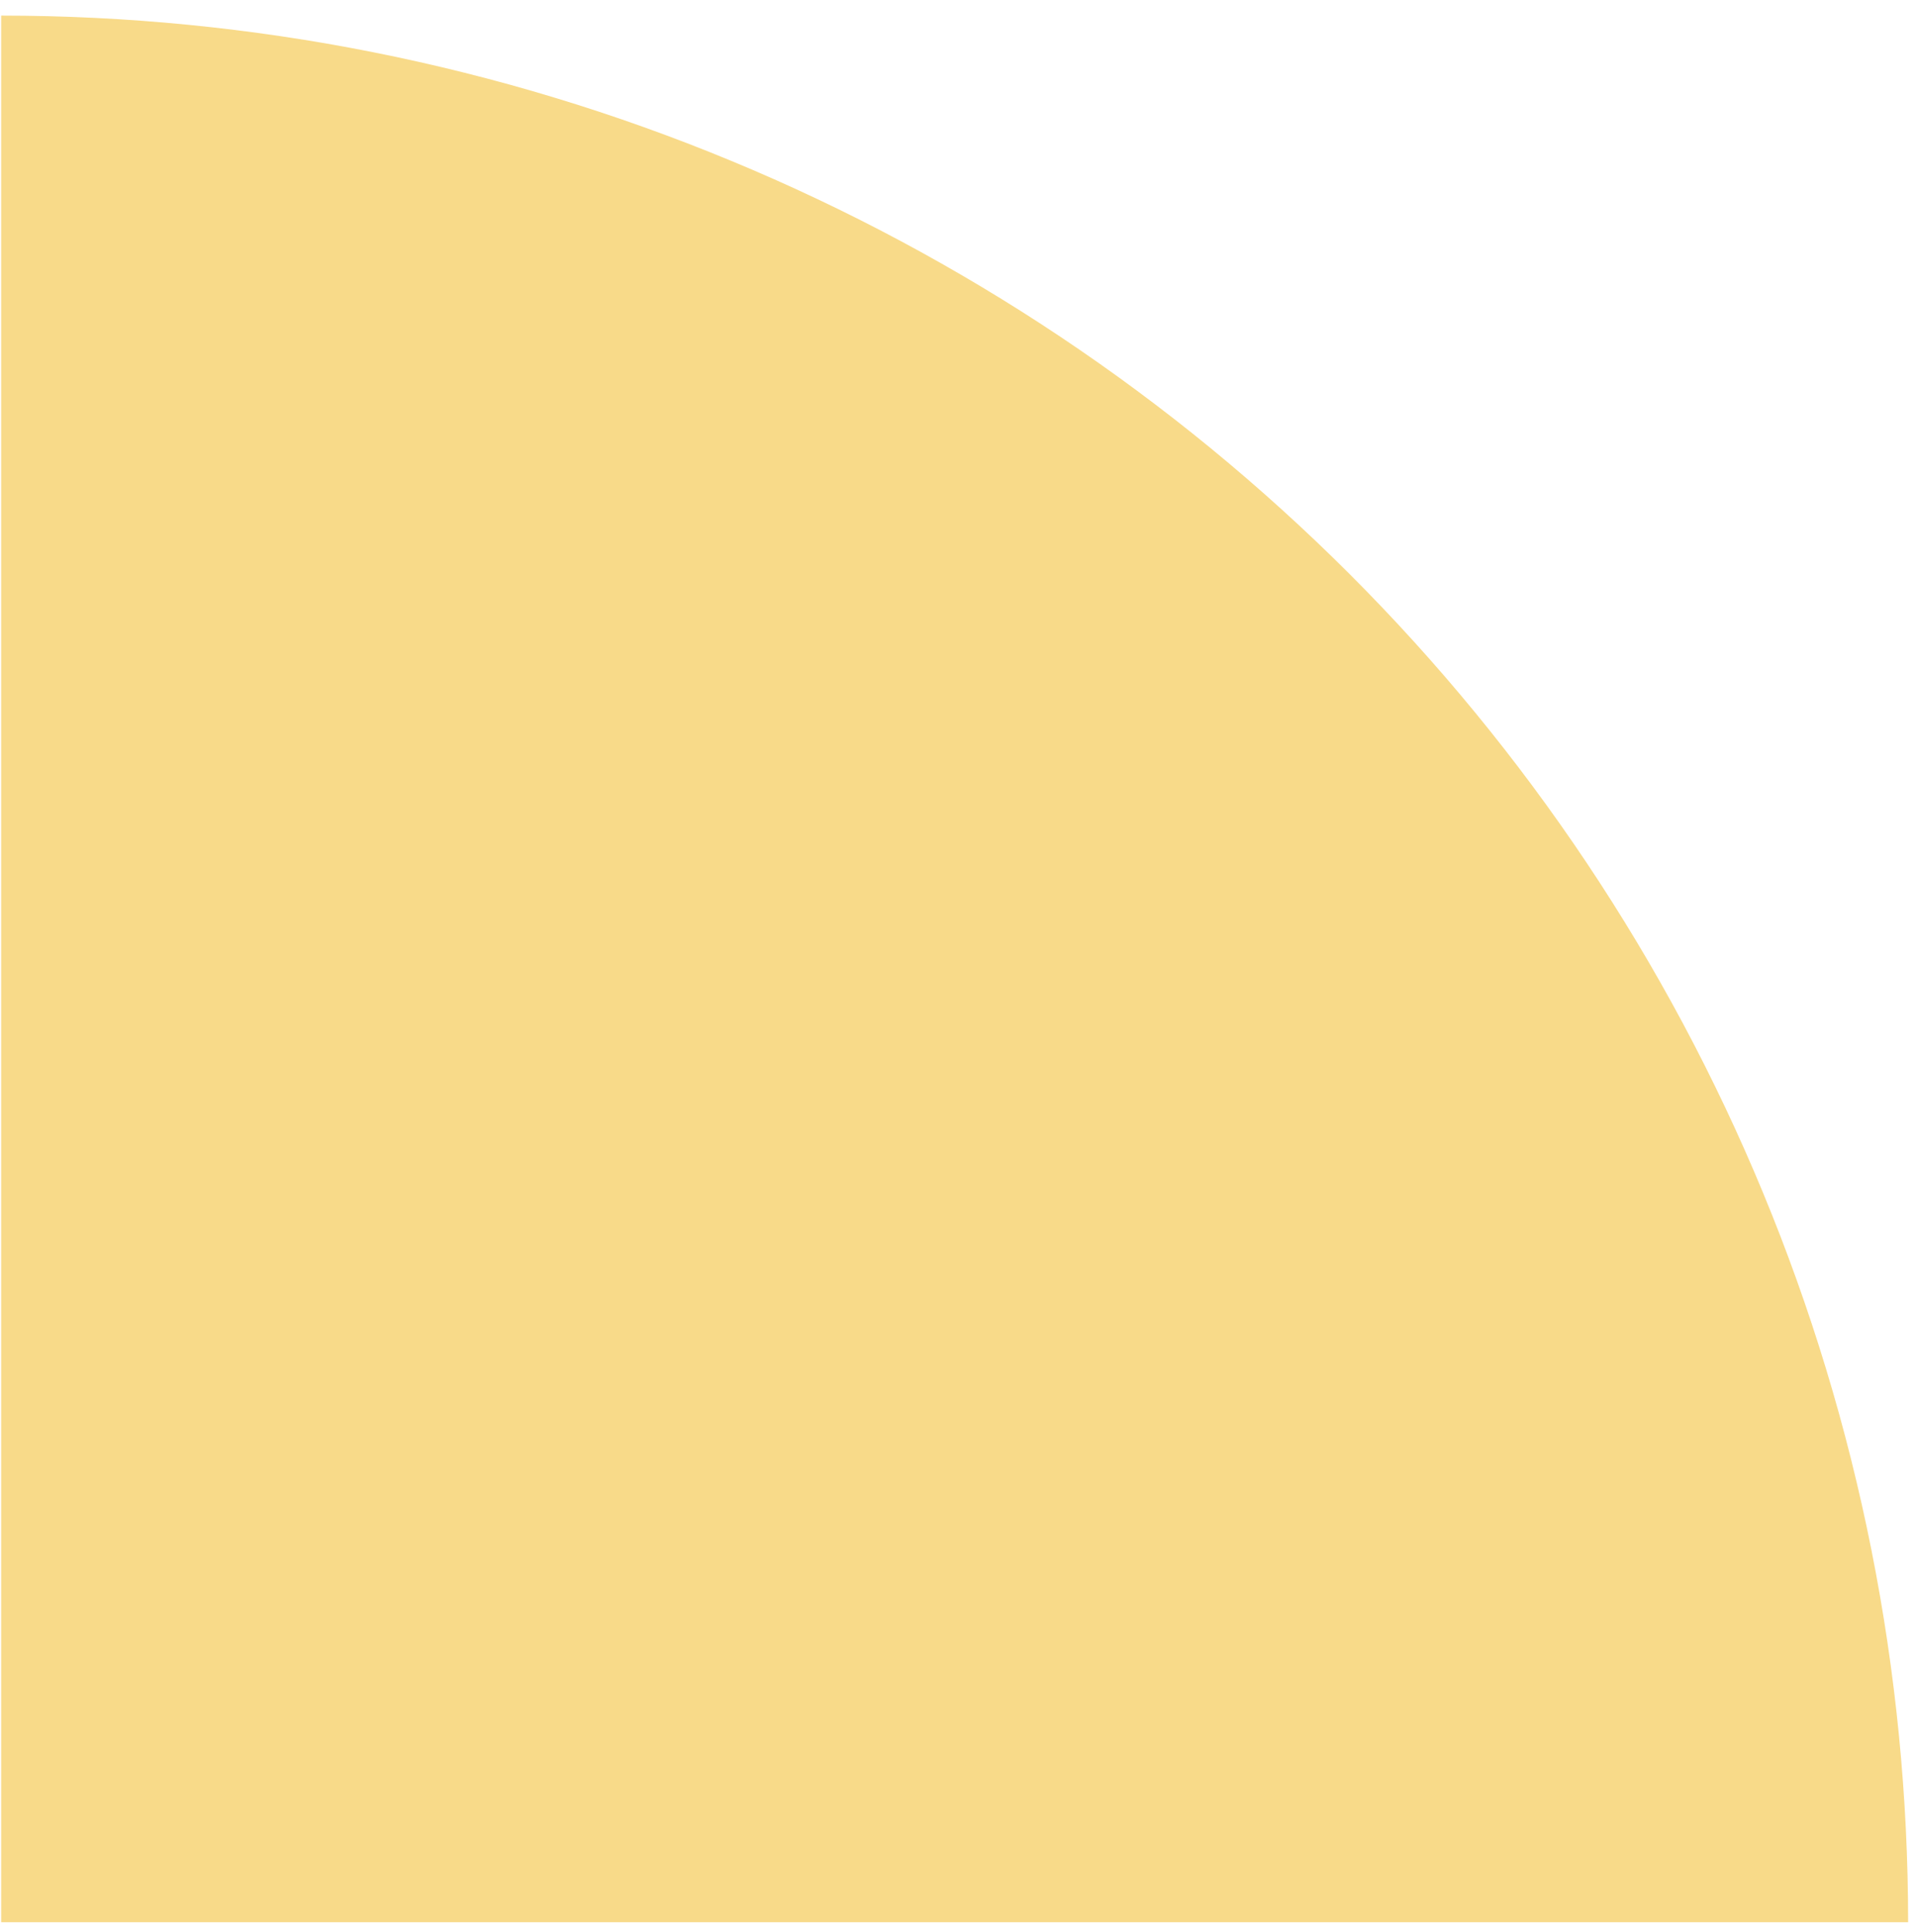 <?xml version="1.0" encoding="UTF-8"?> <svg xmlns="http://www.w3.org/2000/svg" width="122" height="123" viewBox="0 0 122 123" fill="none"> <path d="M0.074 0.993C16.011 0.993 31.793 4.132 46.517 10.231C61.241 16.33 74.62 25.269 85.889 36.539C97.159 47.808 106.098 61.187 112.197 75.911C118.296 90.635 121.435 106.417 121.435 122.354L0.074 122.354L0.074 0.993Z" fill="#F8DA89"></path> </svg> 